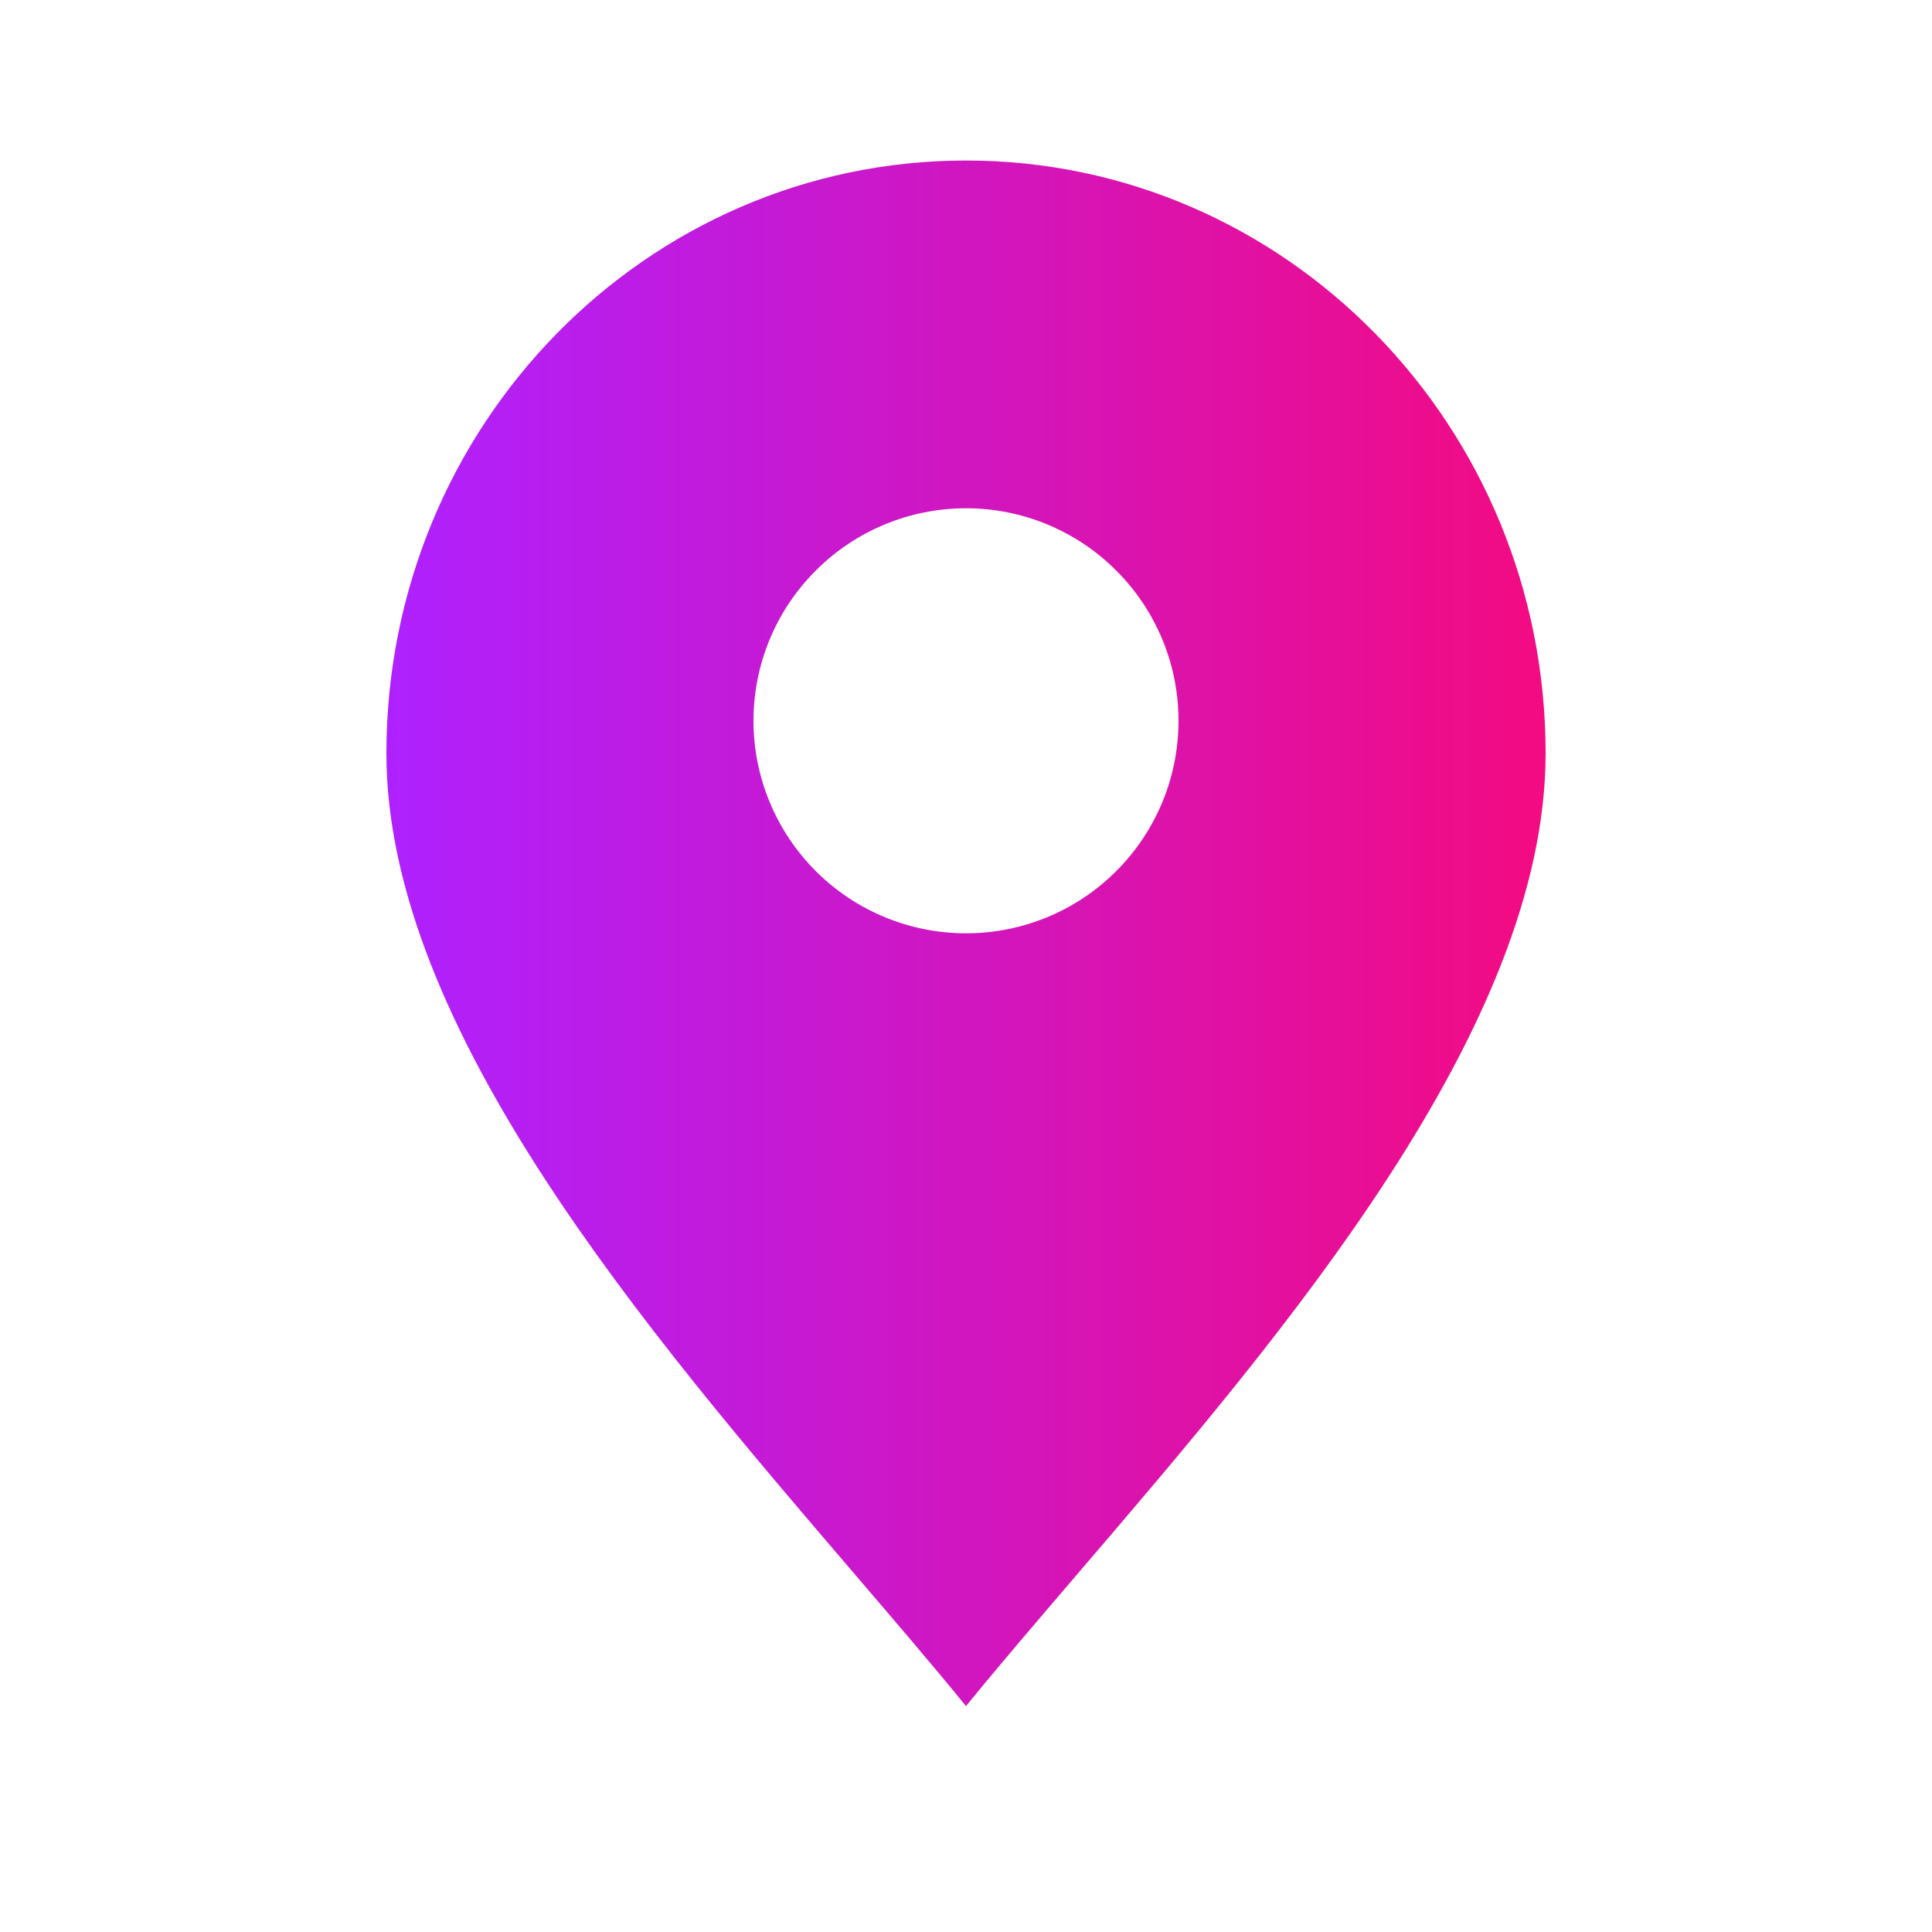 <svg width="25" height="25" viewBox="0 0 25 25" fill="none" xmlns="http://www.w3.org/2000/svg">
<path fill-rule="evenodd" clip-rule="evenodd" d="M13.95 20.358C16.622 17.239 20 13.295 20 9.748C20 5.512 16.642 2.077 12.5 2.077C8.358 2.077 5 5.512 5 9.748C5 13.295 8.378 17.239 11.05 20.358C11.57 20.966 12.064 21.541 12.5 22.077C12.936 21.541 13.43 20.966 13.95 20.358ZM12.5 12.077C12.861 12.077 13.219 12.006 13.552 11.868C13.886 11.73 14.189 11.527 14.444 11.272C14.7 11.016 14.902 10.713 15.041 10.38C15.179 10.046 15.25 9.688 15.25 9.327C15.25 8.966 15.179 8.608 15.041 8.275C14.902 7.941 14.7 7.638 14.444 7.383C14.189 7.127 13.886 6.925 13.552 6.786C13.219 6.648 12.861 6.577 12.5 6.577C11.771 6.577 11.071 6.867 10.556 7.383C10.04 7.898 9.75 8.598 9.75 9.327C9.75 10.056 10.04 10.756 10.556 11.272C11.071 11.787 11.771 12.077 12.5 12.077Z" fill="url(#paint0_linear_4018_117)"/>
<defs>
<linearGradient id="paint0_linear_4018_117" x1="5" y1="12.077" x2="20" y2="12.077" gradientUnits="userSpaceOnUse">
<stop stop-color="#AE21FF"/>
<stop offset="1" stop-color="#F30B81"/>
</linearGradient>
</defs>
</svg>
